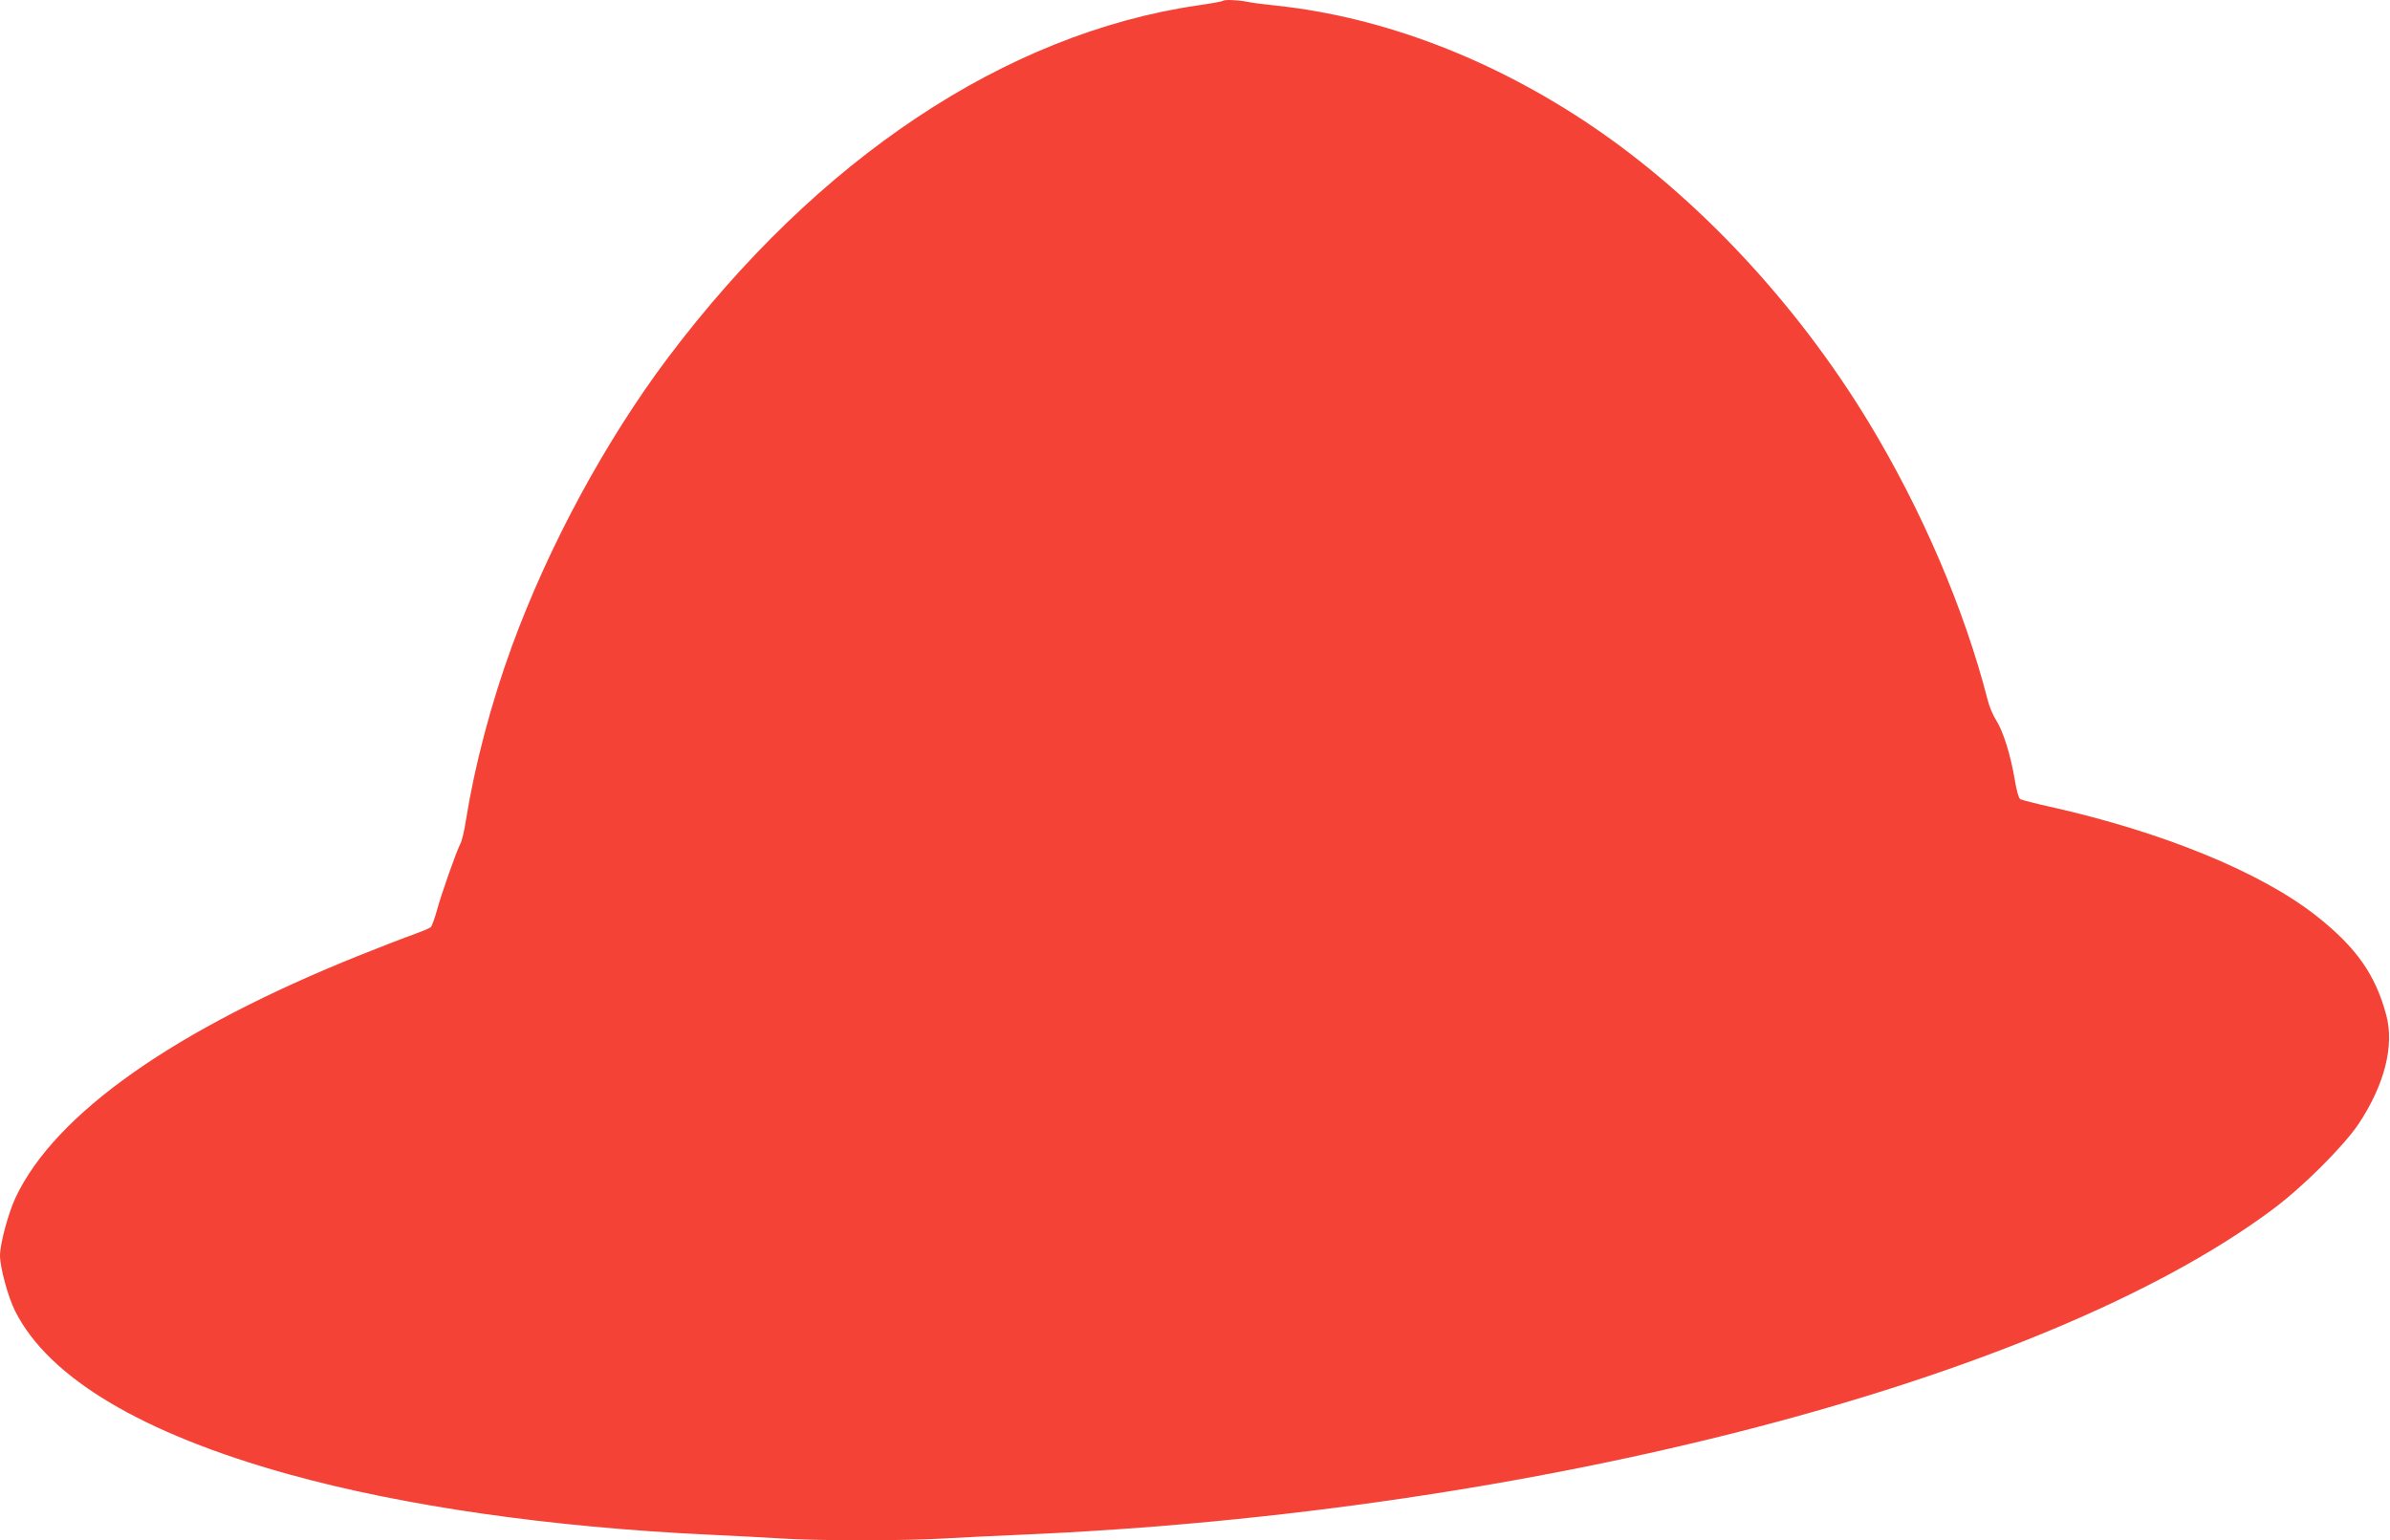 <?xml version="1.0" standalone="no"?>
<!DOCTYPE svg PUBLIC "-//W3C//DTD SVG 20010904//EN"
 "http://www.w3.org/TR/2001/REC-SVG-20010904/DTD/svg10.dtd">
<svg version="1.0" xmlns="http://www.w3.org/2000/svg"
 width="1280pt" height="825pt" viewBox="0 0 1280 825"
 preserveAspectRatio="xMidYMid meet">
<g transform="translate(0,825) scale(0.1,-0.1)"
fill="#f44336" stroke="none">
<path d="M6548 8245 c-3 -3 -63 -14 -134 -24 -1028 -151 -2033 -820 -2836
-1886 -336 -447 -641 -1011 -837 -1548 -111 -304 -198 -633 -246 -932 -8 -53
-21 -109 -29 -123 -23 -45 -104 -275 -126 -358 -12 -44 -27 -84 -33 -90 -7 -6
-48 -23 -92 -39 -44 -15 -172 -65 -285 -110 -993 -398 -1633 -848 -1846 -1298
-40 -85 -84 -249 -84 -312 0 -63 43 -222 81 -297 179 -357 680 -656 1464 -874
616 -171 1403 -284 2255 -324 129 -6 300 -15 380 -20 185 -13 679 -13 880 0
85 5 270 14 410 20 2748 118 5465 823 6697 1739 163 120 386 343 466 463 138
209 191 417 147 581 -58 217 -161 363 -375 532 -299 235 -825 450 -1430 585
-77 17 -146 35 -154 39 -9 4 -21 45 -31 107 -22 131 -62 258 -99 316 -17 26
-38 76 -46 110 -125 487 -353 1018 -638 1488 -385 634 -914 1200 -1477 1582
-534 362 -1123 587 -1695 648 -60 6 -132 15 -158 21 -53 10 -121 12 -129 4z"/>
</g>
</svg>
